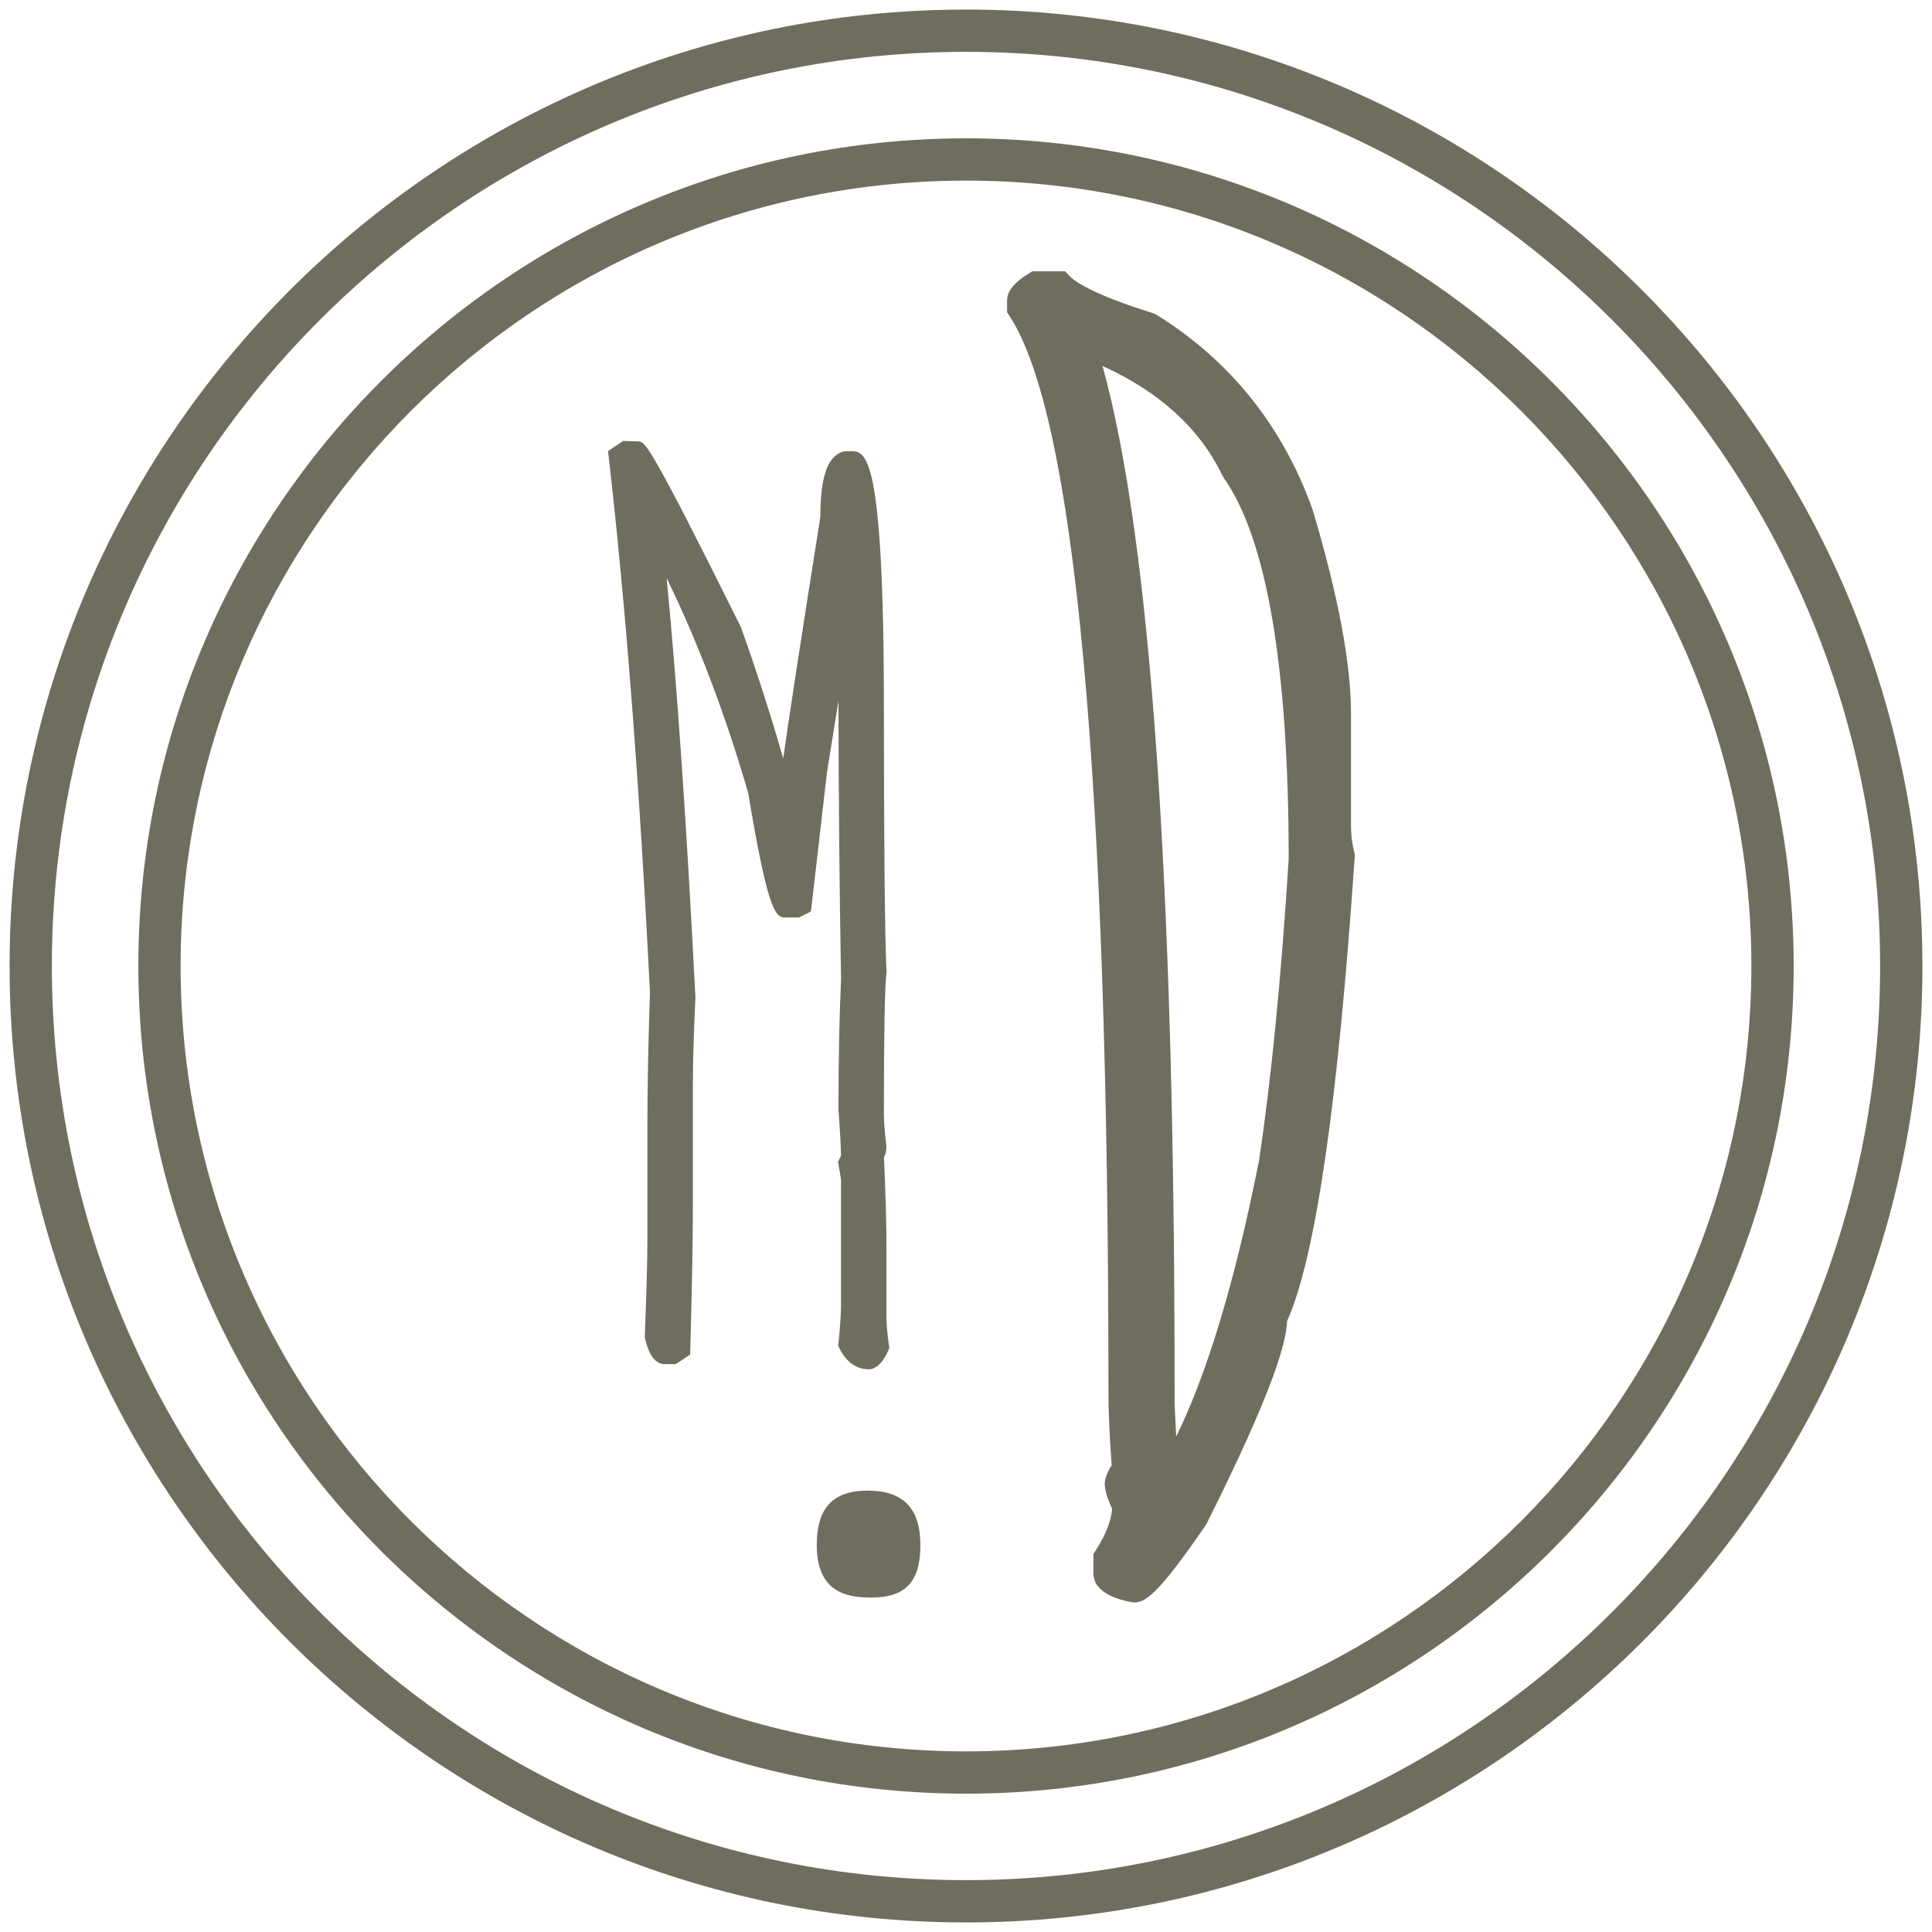 <?xml version="1.0" encoding="utf-8"?>
<!-- Generator: Adobe Illustrator 15.0.2, SVG Export Plug-In . SVG Version: 6.00 Build 0)  -->
<!DOCTYPE svg PUBLIC "-//W3C//DTD SVG 1.1//EN" "http://www.w3.org/Graphics/SVG/1.1/DTD/svg11.dtd">
<svg version="1.1" id="Calque_1" xmlns="http://www.w3.org/2000/svg" xmlns:xlink="http://www.w3.org/1999/xlink" x="0px" y="0px"
	 width="101px" height="101px" viewBox="0 0 101 101" enable-background="new 0 0 101 101" xml:space="preserve">
<path fill="#6F6D5D" d="M50.499,100.5c-27.568,0-49.998-22.431-49.998-50c0-27.57,22.43-50,49.998-50c27.569,0,50,22.43,50,50
	C100.499,78.069,78.068,100.5,50.499,100.5z M50.499,2.71C24.148,2.71,2.711,24.148,2.711,50.5
	c0,26.351,21.438,47.789,47.788,47.789S98.288,76.851,98.288,50.5C98.288,24.148,76.85,2.71,50.499,2.71z"/>
<path fill="#6F6D5D" d="M50.502,93.768c-23.858,0-43.269-19.409-43.269-43.268S26.644,7.232,50.502,7.232
	c23.856,0,43.266,19.41,43.266,43.268S74.358,93.768,50.502,93.768z M50.502,9.442c-22.641,0-41.06,18.418-41.06,41.058
	s18.419,41.057,41.06,41.057c22.638,0,41.055-18.417,41.055-41.057S73.14,9.442,50.502,9.442z"/>
<g>
	<g>
		<path fill="#6F6D5D" d="M45.537,83.026c-1.479,0-2.348-0.436-2.348-2.261c0-1.826,0.782-2.349,2.174-2.349
			c1.478,0,2.261,0.609,2.261,2.349C47.624,82.504,47.015,83.026,45.537,83.026z"/>
		<path fill="#6F6D5D" d="M45.537,83.518c-1.322,0-2.839-0.312-2.839-2.752c0-1.938,0.847-2.84,2.665-2.84
			c1.852,0,2.752,0.929,2.752,2.84C48.115,82.694,47.344,83.518,45.537,83.518z M45.363,78.909c-1.115,0-1.683,0.287-1.683,1.856
			c0,1.504,0.599,1.769,1.856,1.769c1.177,0,1.595-0.267,1.595-1.769C47.132,79.395,46.669,78.909,45.363,78.909z"/>
	</g>
	<g>
		<path fill="#6F6D5D" d="M54.182,14.933h1.178c0.62,0.654,2.19,1.374,4.709,2.158c3.729,2.323,6.345,5.593,7.85,9.812
			c1.308,4.384,1.963,7.85,1.963,10.401v5.887c0,0.523,0.064,1.047,0.195,1.569c-0.883,12.92-2.061,20.966-3.531,24.138
			c0,1.44-1.374,4.906-4.122,10.4c-1.701,2.485-2.747,3.729-3.139,3.729c-0.917-0.197-1.375-0.458-1.375-0.785v-0.785
			c0.654-1.014,0.981-1.93,0.981-2.747c-0.262-0.522-0.393-0.916-0.393-1.178c0.131-0.393,0.262-0.589,0.393-0.589
			c-0.131-1.699-0.195-3.073-0.195-4.12c0-32.444-1.767-51.348-5.299-56.712v-0.393C53.396,15.521,53.657,15.26,54.182,14.933z
			 M56.536,17.876v0.196c2.748,8.438,4.121,26.623,4.121,54.554v0.785c0.13,2.616,0.196,4.055,0.196,4.316
			c2.224-3.335,4.12-8.96,5.691-16.876c0.653-4.317,1.177-9.616,1.569-15.895c0-10.27-1.178-17.072-3.532-20.408
			C63.143,21.539,60.461,19.315,56.536,17.876z"/>
		<path fill="#6F6D5D" d="M59.284,83.772l-0.157-0.017c-0.537-0.115-1.965-0.421-1.965-1.515v-1.006l0.12-0.185
			c0.526-0.815,0.813-1.548,0.856-2.181c-0.264-0.556-0.388-0.984-0.388-1.339l0.039-0.235c0.051-0.155,0.146-0.441,0.327-0.684
			c-0.112-1.53-0.169-2.804-0.169-3.79c0-32.143-1.741-51.085-5.175-56.302l-0.124-0.187v-0.616c0-0.625,0.574-1.068,1.137-1.418
			l0.182-0.113h1.712l0.221,0.233c0.298,0.313,1.264,0.985,4.39,1.959l0.173,0.079c3.858,2.404,6.604,5.834,8.159,10.195
			c1.335,4.474,2.005,8.044,2.005,10.652v5.887c0,0.462,0.059,0.929,0.174,1.388l0.028,0.114l-0.008,0.118
			c-0.886,12.946-2.041,20.886-3.534,24.257c-0.051,1.081-0.631,3.436-4.195,10.563L63.04,79.72
			C60.47,83.475,59.84,83.772,59.284,83.772z M58.656,82.053c0.087,0.044,0.251,0.112,0.545,0.188
			c0.245-0.206,0.927-0.915,2.577-3.322c3.321-6.646,4.02-9.117,4.02-10.021v-0.165l0.069-0.149
			c1.421-3.063,2.584-11.057,3.456-23.759c-0.126-0.54-0.189-1.088-0.189-1.633v-5.887c0-2.463-0.65-5.89-1.931-10.187
			c-1.417-3.968-3.927-7.123-7.449-9.342c-2.377-0.746-3.886-1.418-4.688-2.095h-0.663c-0.133,0.091-0.214,0.158-0.259,0.2v0.012
			c3.564,5.772,5.298,24.405,5.298,56.93c0,1.03,0.065,2.397,0.193,4.062l0.062,0.805h-0.423c0.035,0.128,0.113,0.345,0.284,0.685
			l0.079,0.158v0.177c0,0.906-0.33,1.902-0.981,2.963V82.053z M60.106,80.194v-2.467c0-0.307-0.111-2.589-0.195-4.279l-0.001-0.822
			c0-27.723-1.374-45.999-4.084-54.323l-0.037-0.231v-1.265l1.004,0.368c4.071,1.493,6.909,3.846,8.436,6.994
			c2.444,3.513,3.632,10.314,3.632,20.787c-0.393,6.315-0.923,11.685-1.577,16.006c-1.589,8.01-3.541,13.778-5.809,17.179
			L60.106,80.194z M57.635,19.131c2.502,8.976,3.77,26.955,3.77,53.495v0.785c0.031,0.64,0.06,1.202,0.083,1.69
			c1.638-3.337,3.088-8.162,4.325-14.396c0.641-4.245,1.167-9.571,1.556-15.796c-0.001-10.017-1.144-16.738-3.396-19.931
			l-0.063-0.108C62.733,22.414,60.626,20.487,57.635,19.131z"/>
	</g>
</g>
<g>
	<g>
		<path fill="#6F6D5D" d="M32.737,23.562h0.54c0.248,0.09,1.912,3.239,4.993,9.448c0.99,2.767,1.891,5.646,2.7,8.638h0.27v-0.135
			c0-0.562,0.72-5.375,2.159-14.441c0-1.799,0.271-2.789,0.811-2.969h0.27c0.811,0,1.215,4.319,1.215,12.957
			c0,7.018,0.045,11.606,0.135,13.766c-0.09,0.742-0.135,3.218-0.135,7.424c0,0.404,0.045,0.989,0.135,1.754
			c0,0.091-0.045,0.226-0.135,0.405c0.09,2.002,0.135,3.622,0.135,4.858v3.645c0,0.383,0.045,0.877,0.135,1.484
			c-0.18,0.405-0.359,0.631-0.54,0.675c-0.45,0-0.81-0.27-1.079-0.81c0.09-0.899,0.135-1.574,0.135-2.024v-6.613l-0.135-0.81
			l0.135-0.271c0-0.494-0.045-1.35-0.135-2.563c0-2.543,0.045-4.792,0.135-6.75c-0.09-5.218-0.135-10.482-0.135-15.791v-2.834
			l-0.135-1.35h-0.135c0,0.495-0.45,3.508-1.351,9.042l-0.81,7.018l-0.27,0.135h-0.54c-0.315,0-0.811-2.024-1.484-6.073
			c-1.463-5.061-3.262-9.56-5.398-13.497h-0.135c0.629,5.624,1.215,13.722,1.754,24.293c-0.09,1.8-0.135,3.375-0.135,4.725v6.208
			c0,1.688-0.046,4.162-0.135,7.424l-0.405,0.27h-0.404c-0.203,0-0.384-0.315-0.54-0.944c0.089-2.271,0.135-3.937,0.135-4.994
			v-5.939c0-2.023,0.045-4.363,0.135-7.018c-0.54-10.865-1.26-20.223-2.159-28.073L32.737,23.562z"/>
		<path fill="#6F6D5D" d="M45.486,71.583h-0.062c-0.453,0-1.087-0.189-1.538-1.094l-0.066-0.133l0.015-0.147
			c0.088-0.884,0.132-1.548,0.132-1.974v-6.57l-0.155-0.933l0.154-0.31c-0.006-0.49-0.051-1.299-0.132-2.407
			c-0.002-2.581,0.044-4.86,0.134-6.81c-0.083-4.76-0.129-9.663-0.135-14.564c-0.163,1.034-0.361,2.266-0.601,3.738l-0.838,7.271
			l-0.627,0.314h-0.661c-0.527,0-0.908,0-1.991-6.502c-1.182-4.079-2.615-7.861-4.266-11.243c0.536,5.461,1.042,12.82,1.506,21.929
			c-0.089,1.83-0.134,3.411-0.134,4.751v6.208c0,1.689-0.044,4.122-0.135,7.438l-0.008,0.266l-0.756,0.504h-0.56
			c-0.707,0-0.939-0.936-1.038-1.334l-0.019-0.071l0.003-0.073c0.091-2.299,0.135-3.927,0.135-4.974v-5.939
			c0-2.027,0.046-4.395,0.135-7.035c-0.536-10.757-1.262-20.19-2.155-27.997l-0.036-0.312l0.795-0.531l0.871,0.031
			c0.304,0.111,0.565,0.206,5.278,9.702c0.802,2.235,1.54,4.528,2.214,6.866c0.257-1.84,0.804-5.455,1.94-12.617
			c0.005-2.095,0.363-3.149,1.161-3.415l0.163-0.027h0.27c0.771,0,1.729,0,1.729,13.471c0,6.984,0.045,11.608,0.135,13.745
			l0.001,0.042l-0.005,0.042c-0.087,0.717-0.131,3.192-0.131,7.361c0,0.385,0.044,0.955,0.132,1.694
			c0.002,0.196-0.038,0.365-0.127,0.568c0.086,1.954,0.13,3.554,0.13,4.755v3.645c0,0.356,0.044,0.831,0.129,1.409l0.022,0.147
			l-0.061,0.137c-0.16,0.359-0.426,0.851-0.886,0.965L45.486,71.583z M44.871,70.153c0.161,0.271,0.315,0.36,0.426,0.389
			c0.031-0.04,0.078-0.109,0.137-0.227c-0.079-0.565-0.118-1.026-0.118-1.405v-3.645c0-1.212-0.045-2.839-0.134-4.835l-0.007-0.133
			l0.06-0.118c0.048-0.098,0.068-0.154,0.077-0.183c-0.087-0.747-0.131-1.336-0.131-1.749c0-4.192,0.044-6.629,0.134-7.442
			c-0.089-2.168-0.134-6.793-0.134-13.748c0-10.106-0.583-12.067-0.822-12.443h-0.023c-0.11,0.1-0.422,0.55-0.422,2.456
			l-0.006,0.081c-1.78,11.206-2.153,13.995-2.153,14.361v0.649h-1.177l-0.103-0.38c-0.801-2.959-1.705-5.853-2.687-8.599
			c-3.338-6.718-4.408-8.624-4.74-9.107l-0.169,0.009c0.88,7.767,1.596,17.116,2.126,27.794c-0.089,2.672-0.134,5.027-0.134,7.043
			v5.939c0,1.05-0.044,2.666-0.133,4.939c0.071,0.269,0.132,0.413,0.17,0.486l0.158-0.037c0.085-3.171,0.127-5.51,0.127-7.144
			v-6.208c0-1.357,0.046-2.955,0.136-4.75c-0.536-10.445-1.125-18.607-1.752-24.211l-0.063-0.571h1.015l0.146,0.269
			c2.146,3.951,3.975,8.527,5.44,13.599c0.692,4.14,1.063,5.349,1.219,5.702h0.109l0.771-6.698c1.114-6.851,1.348-8.664,1.348-8.983
			v-0.514h1.113l0.181,1.812l0.003,2.885c0,5.296,0.045,10.605,0.135,15.782c-0.09,1.966-0.135,4.23-0.135,6.758
			c0.09,1.207,0.135,2.059,0.135,2.563v0.121l-0.114,0.229l0.114,0.729v6.613C44.993,68.675,44.953,69.303,44.871,70.153z"/>
	</g>
</g>
</svg>
